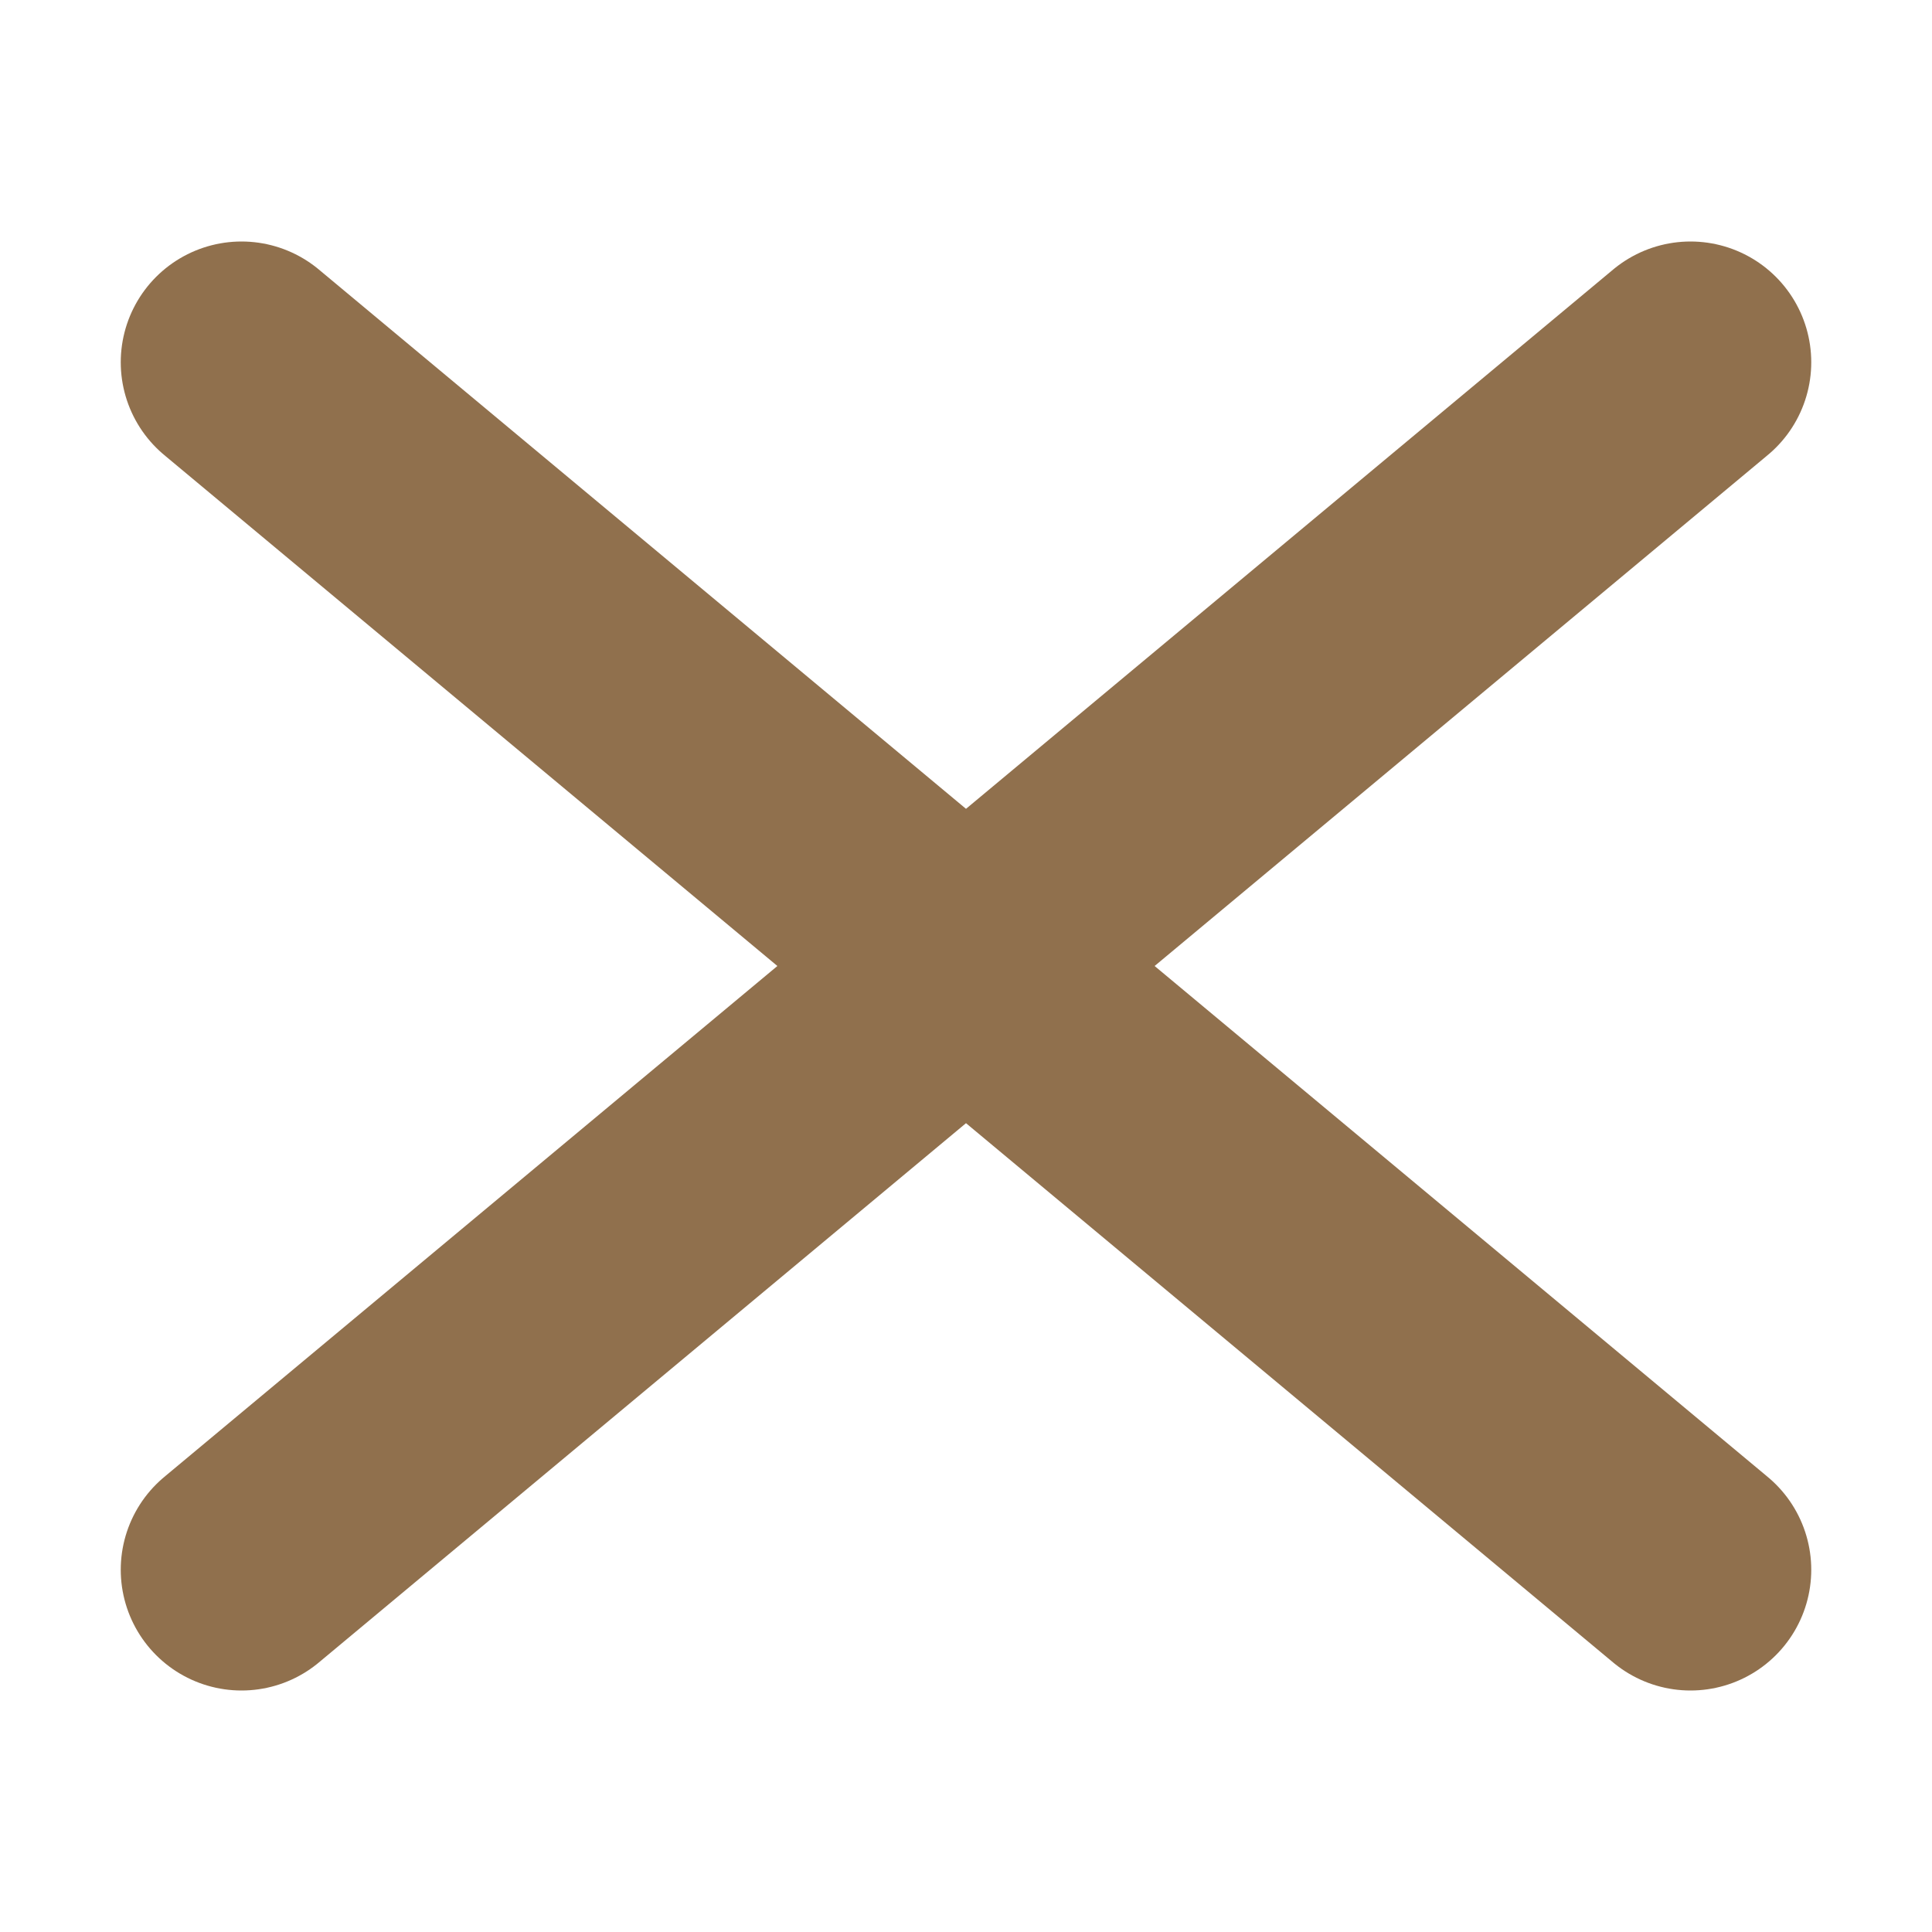 
<svg xmlns="http://www.w3.org/2000/svg" version="1.1" xmlns:xlink="http://www.w3.org/1999/xlink" preserveAspectRatio="none" x="0px" y="0px" width="64px" height="64px" viewBox="0 0 64 64">
<defs>
<path id="Layer0_0_1_STROKES" stroke="#90704D" stroke-width="8" stroke-linejoin="round" stroke-linecap="round" fill="none" d="
M 8 12
L 32 32 56 12
M 56 52
L 32 32 8 52"/>
</defs>

<g transform="matrix( 1, 0, 0, 1, 0,0) ">
<use xlink:href="#Layer0_0_1_STROKES"/>
</g>
</svg>

